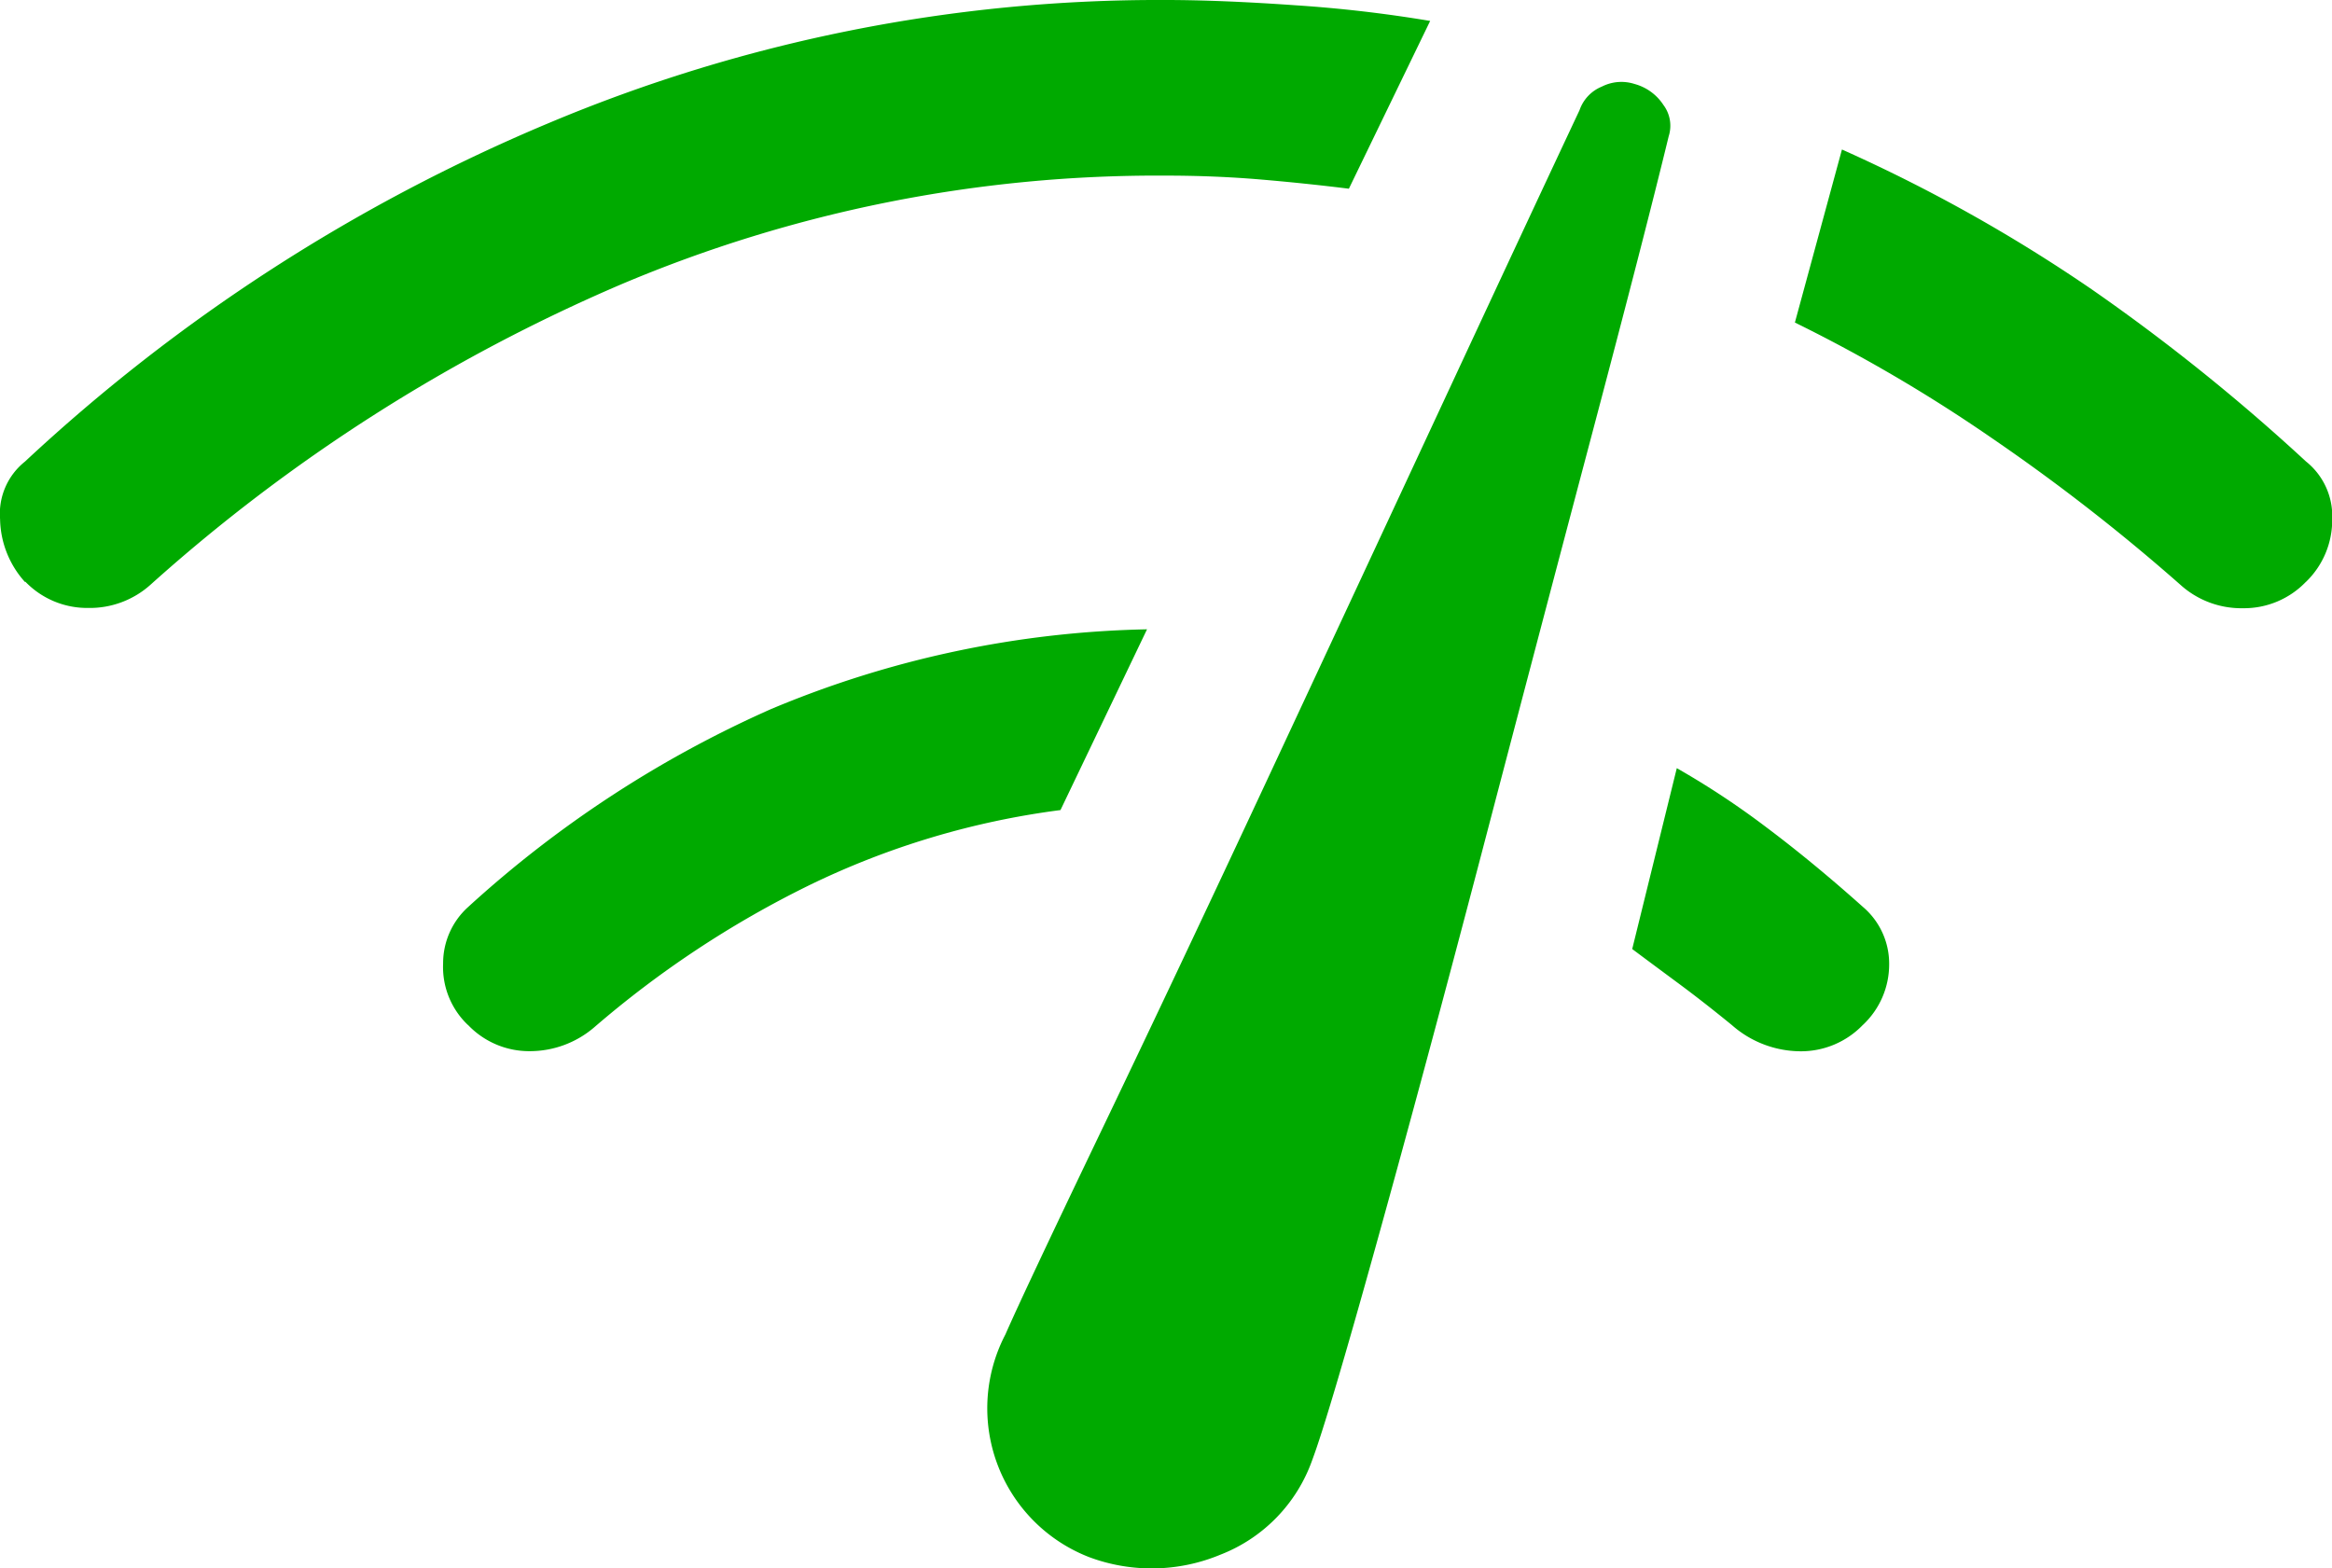 <svg xmlns="http://www.w3.org/2000/svg" width="59.474" height="40" viewBox="0 0 59.474 40">
  <path id="network_check_FILL0_wght300_GRAD0_opsz48" d="M29.556,49.265a4.071,4.071,0,0,1-2.14-5.683q.468-1.07,2.44-5.182t4.312-9.126q2.34-5.015,4.58-9.828t3.31-7.087a1,1,0,0,1,.568-.6,1.1,1.1,0,0,1,.836-.067,1.279,1.279,0,0,1,.735.535.884.884,0,0,1,.134.8q-.6,2.474-1.972,7.655T39.551,31.346q-1.438,5.483-2.674,9.929t-1.638,5.516A4.03,4.03,0,0,1,32.9,49.2,4.56,4.56,0,0,1,29.556,49.265ZM60.579,24.393a2.188,2.188,0,0,1-1.6.669,2.316,2.316,0,0,1-1.6-.6,49.6,49.6,0,0,0-4.814-3.744,39.552,39.552,0,0,0-5.015-2.942l1.2-4.413a40.387,40.387,0,0,1,6.385,3.577,50.406,50.406,0,0,1,5.449,4.379,1.781,1.781,0,0,1,.669,1.471,2.188,2.188,0,0,1-.669,1.6Zm-58.168,0a2.454,2.454,0,0,1-.635-1.6,1.7,1.7,0,0,1,.635-1.471,45.116,45.116,0,0,1,13.339-8.625A40.124,40.124,0,0,1,31.495,9.55q1.4,0,3.31.134a34.2,34.2,0,0,1,3.443.4l-2.073,4.279q-1.07-.134-2.24-.234t-2.44-.1A35.053,35.053,0,0,0,17.621,16.8a43.718,43.718,0,0,0-12,7.655,2.316,2.316,0,0,1-1.6.6,2.188,2.188,0,0,1-1.6-.669Zm46.869,11.3a2.188,2.188,0,0,1-1.6.669,2.663,2.663,0,0,1-1.738-.669q-.735-.6-1.371-1.07t-1.17-.869l1.137-4.613a20.947,20.947,0,0,1,2.273,1.5q1.2.9,2.474,2.039a1.9,1.9,0,0,1,.669,1.471,2.114,2.114,0,0,1-.669,1.538Zm-35.57,0a2.036,2.036,0,0,1-.635-1.571,1.929,1.929,0,0,1,.635-1.437,28.654,28.654,0,0,1,7.722-5.048A26.054,26.054,0,0,1,31.027,25.6L28.82,30.21a20.675,20.675,0,0,0-6.452,1.939,25.71,25.71,0,0,0-5.449,3.61,2.524,2.524,0,0,1-1.638.6,2.151,2.151,0,0,1-1.571-.669Z" transform="translate(-1.774 -9.55)" fill="#0a0"/>
</svg>

